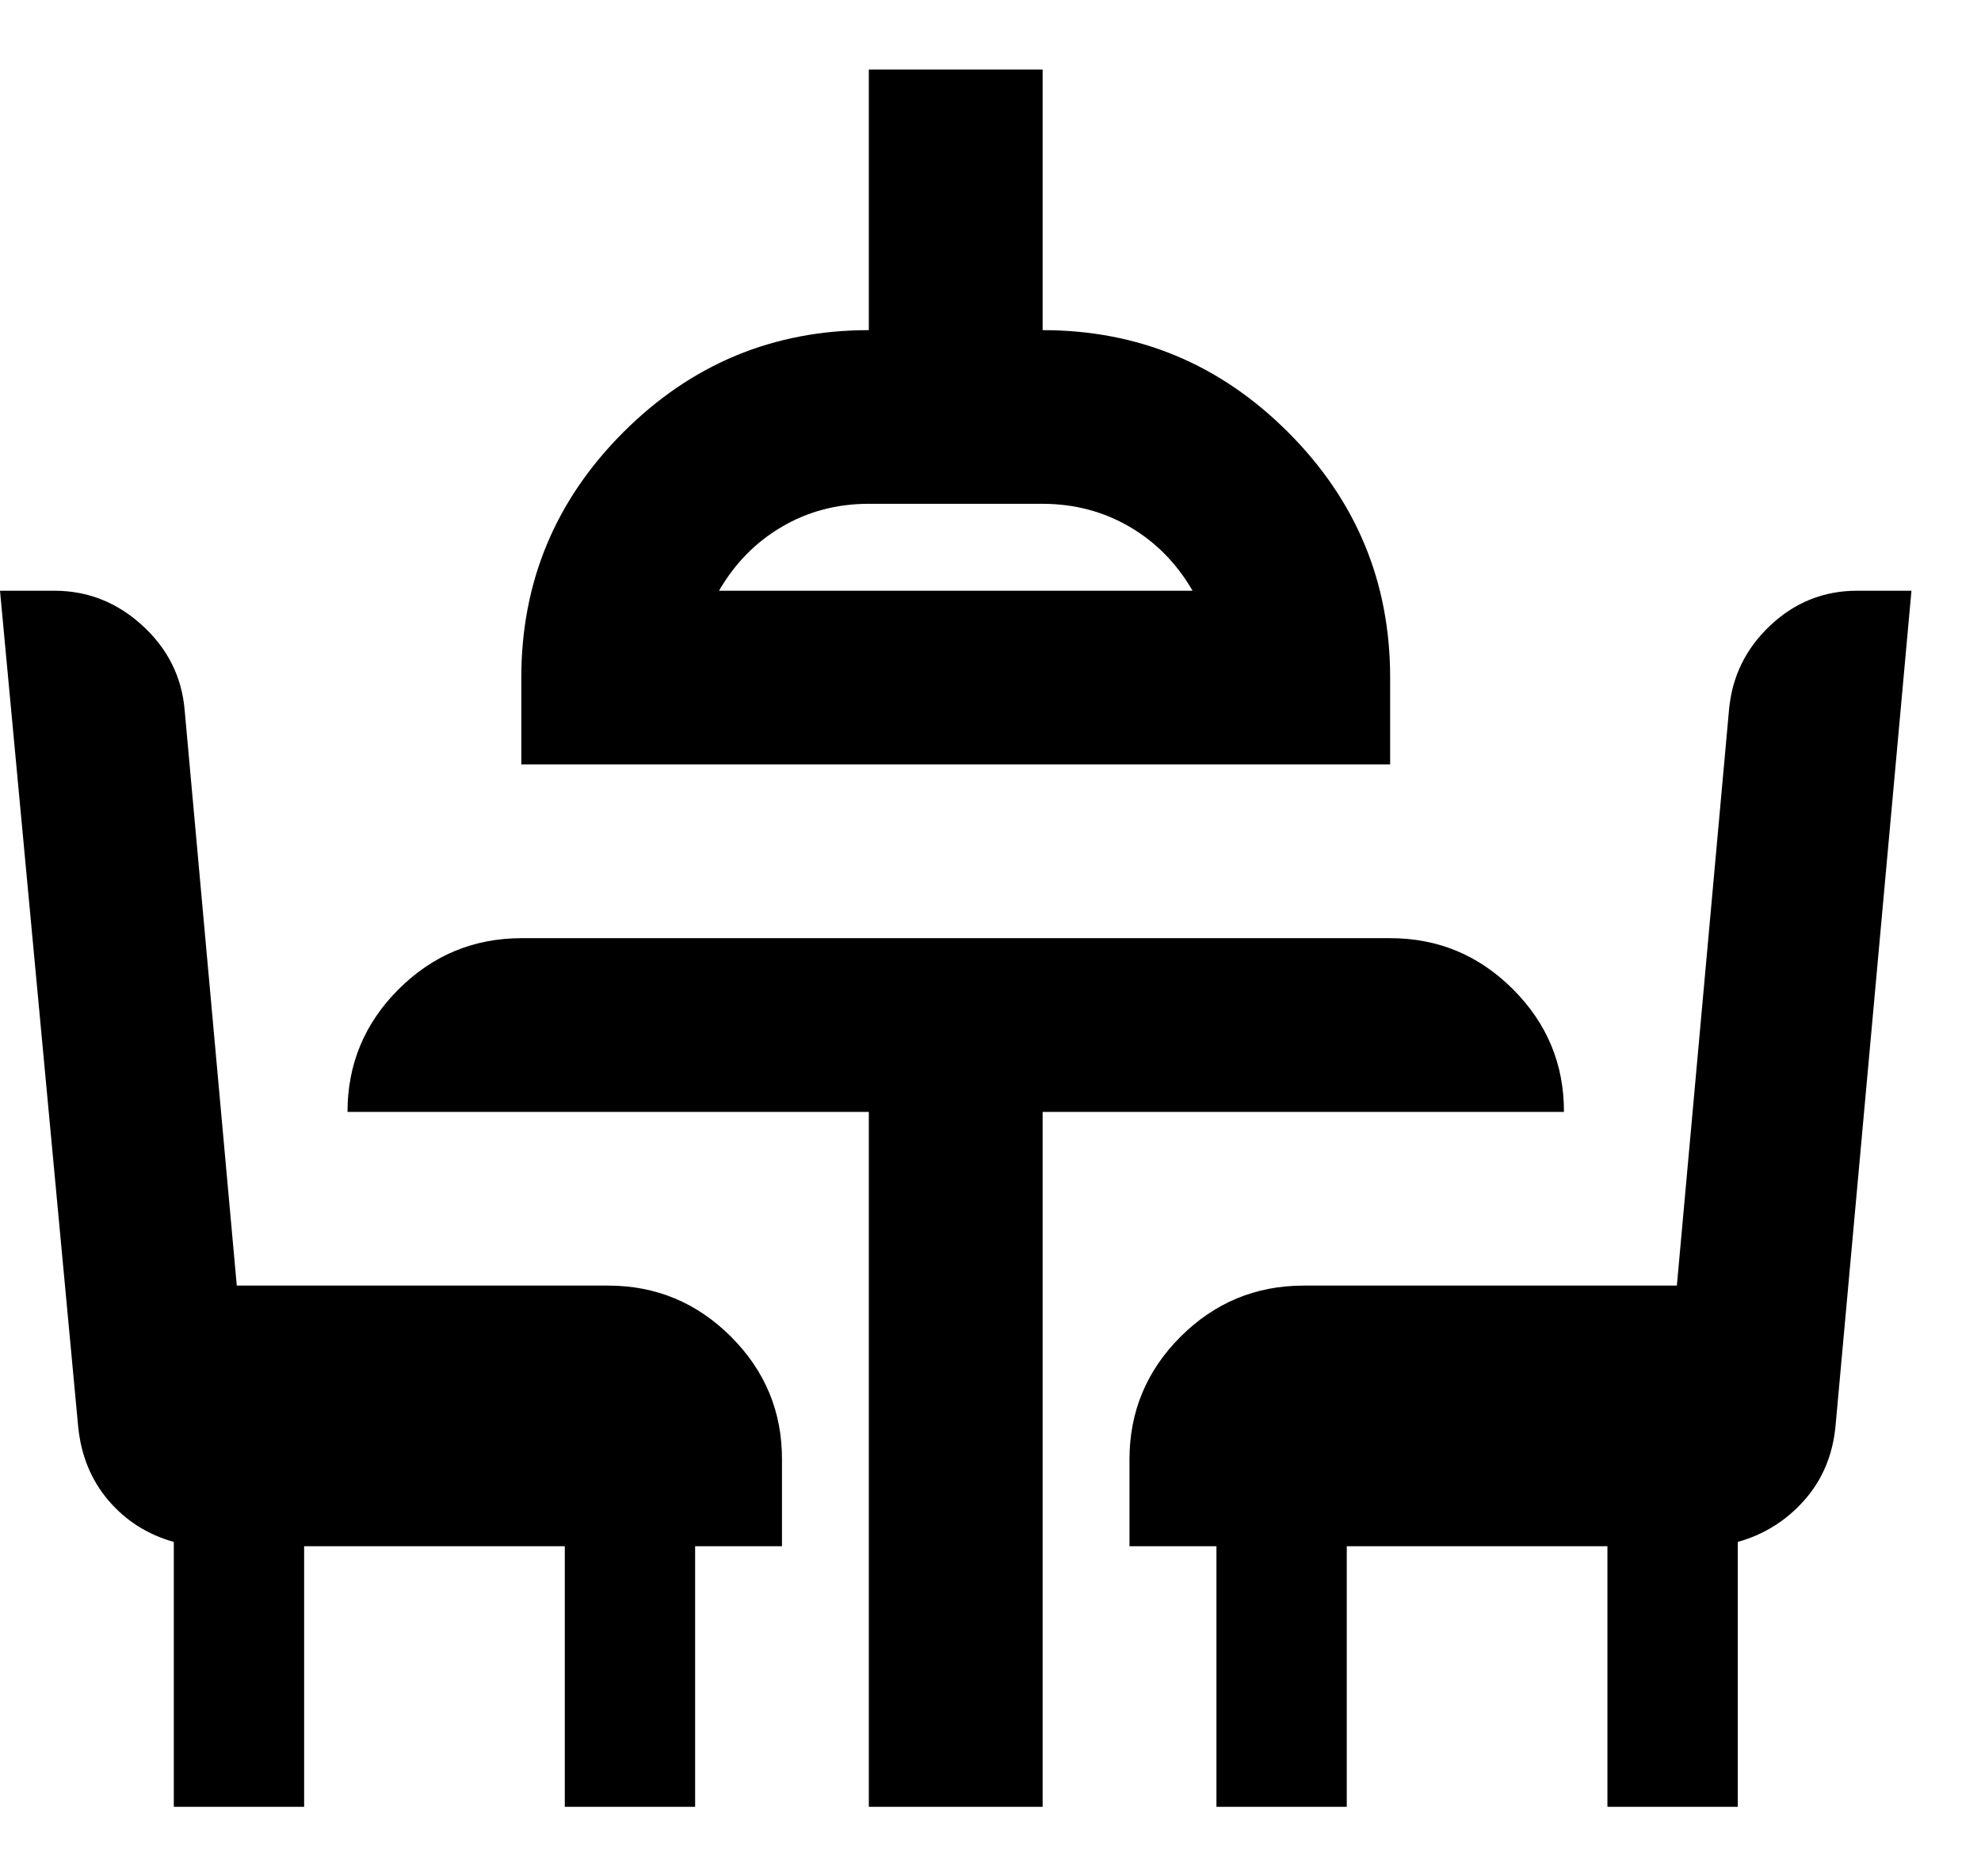 <svg width="19" height="18" viewBox="0 0 19 18" fill="none" xmlns="http://www.w3.org/2000/svg">
<path d="M1.667 17.333V14.792C1.417 14.722 1.208 14.59 1.042 14.396C0.875 14.201 0.778 13.965 0.75 13.688L-2.86102e-06 5.667H0.521C0.84 5.667 1.122 5.778 1.365 6C1.608 6.222 1.744 6.493 1.771 6.812L2.271 12.333H5.833C6.292 12.333 6.684 12.497 7.011 12.823C7.338 13.15 7.501 13.542 7.5 14V14.833H6.667V17.333H5.417V14.833H2.917V17.333H1.667ZM8.333 17.333V10.667H3.333C3.333 10.208 3.497 9.816 3.823 9.49C4.15 9.164 4.542 9.001 5 9H13.333C13.792 9 14.184 9.163 14.511 9.49C14.838 9.817 15.001 10.209 15 10.667H10V17.333H8.333ZM5 7.333V6.5C5 5.583 5.326 4.799 5.979 4.146C6.632 3.493 7.417 3.167 8.333 3.167V0.667H10V3.167C10.917 3.167 11.701 3.493 12.354 4.146C13.007 4.799 13.333 5.583 13.333 6.5V7.333H5ZM6.896 5.667H11.438C11.285 5.403 11.083 5.198 10.833 5.053C10.583 4.907 10.306 4.834 10 4.833H8.333C8.028 4.833 7.75 4.906 7.5 5.053C7.25 5.199 7.049 5.403 6.896 5.667ZM11.667 17.333V14.833H10.833V14C10.833 13.542 10.997 13.149 11.323 12.823C11.65 12.497 12.042 12.334 12.5 12.333H16.083L16.583 6.812C16.611 6.493 16.743 6.222 16.979 6C17.215 5.778 17.493 5.667 17.812 5.667H18.333L17.604 13.688C17.576 13.965 17.476 14.201 17.302 14.396C17.129 14.59 16.917 14.722 16.667 14.792V17.333H15.417V14.833H12.917V17.333H11.667Z" fill="#414D5C" style="fill:#414D5C;fill:color(display-p3 0.255 0.302 0.361);fill-opacity:1;"/>
</svg>
